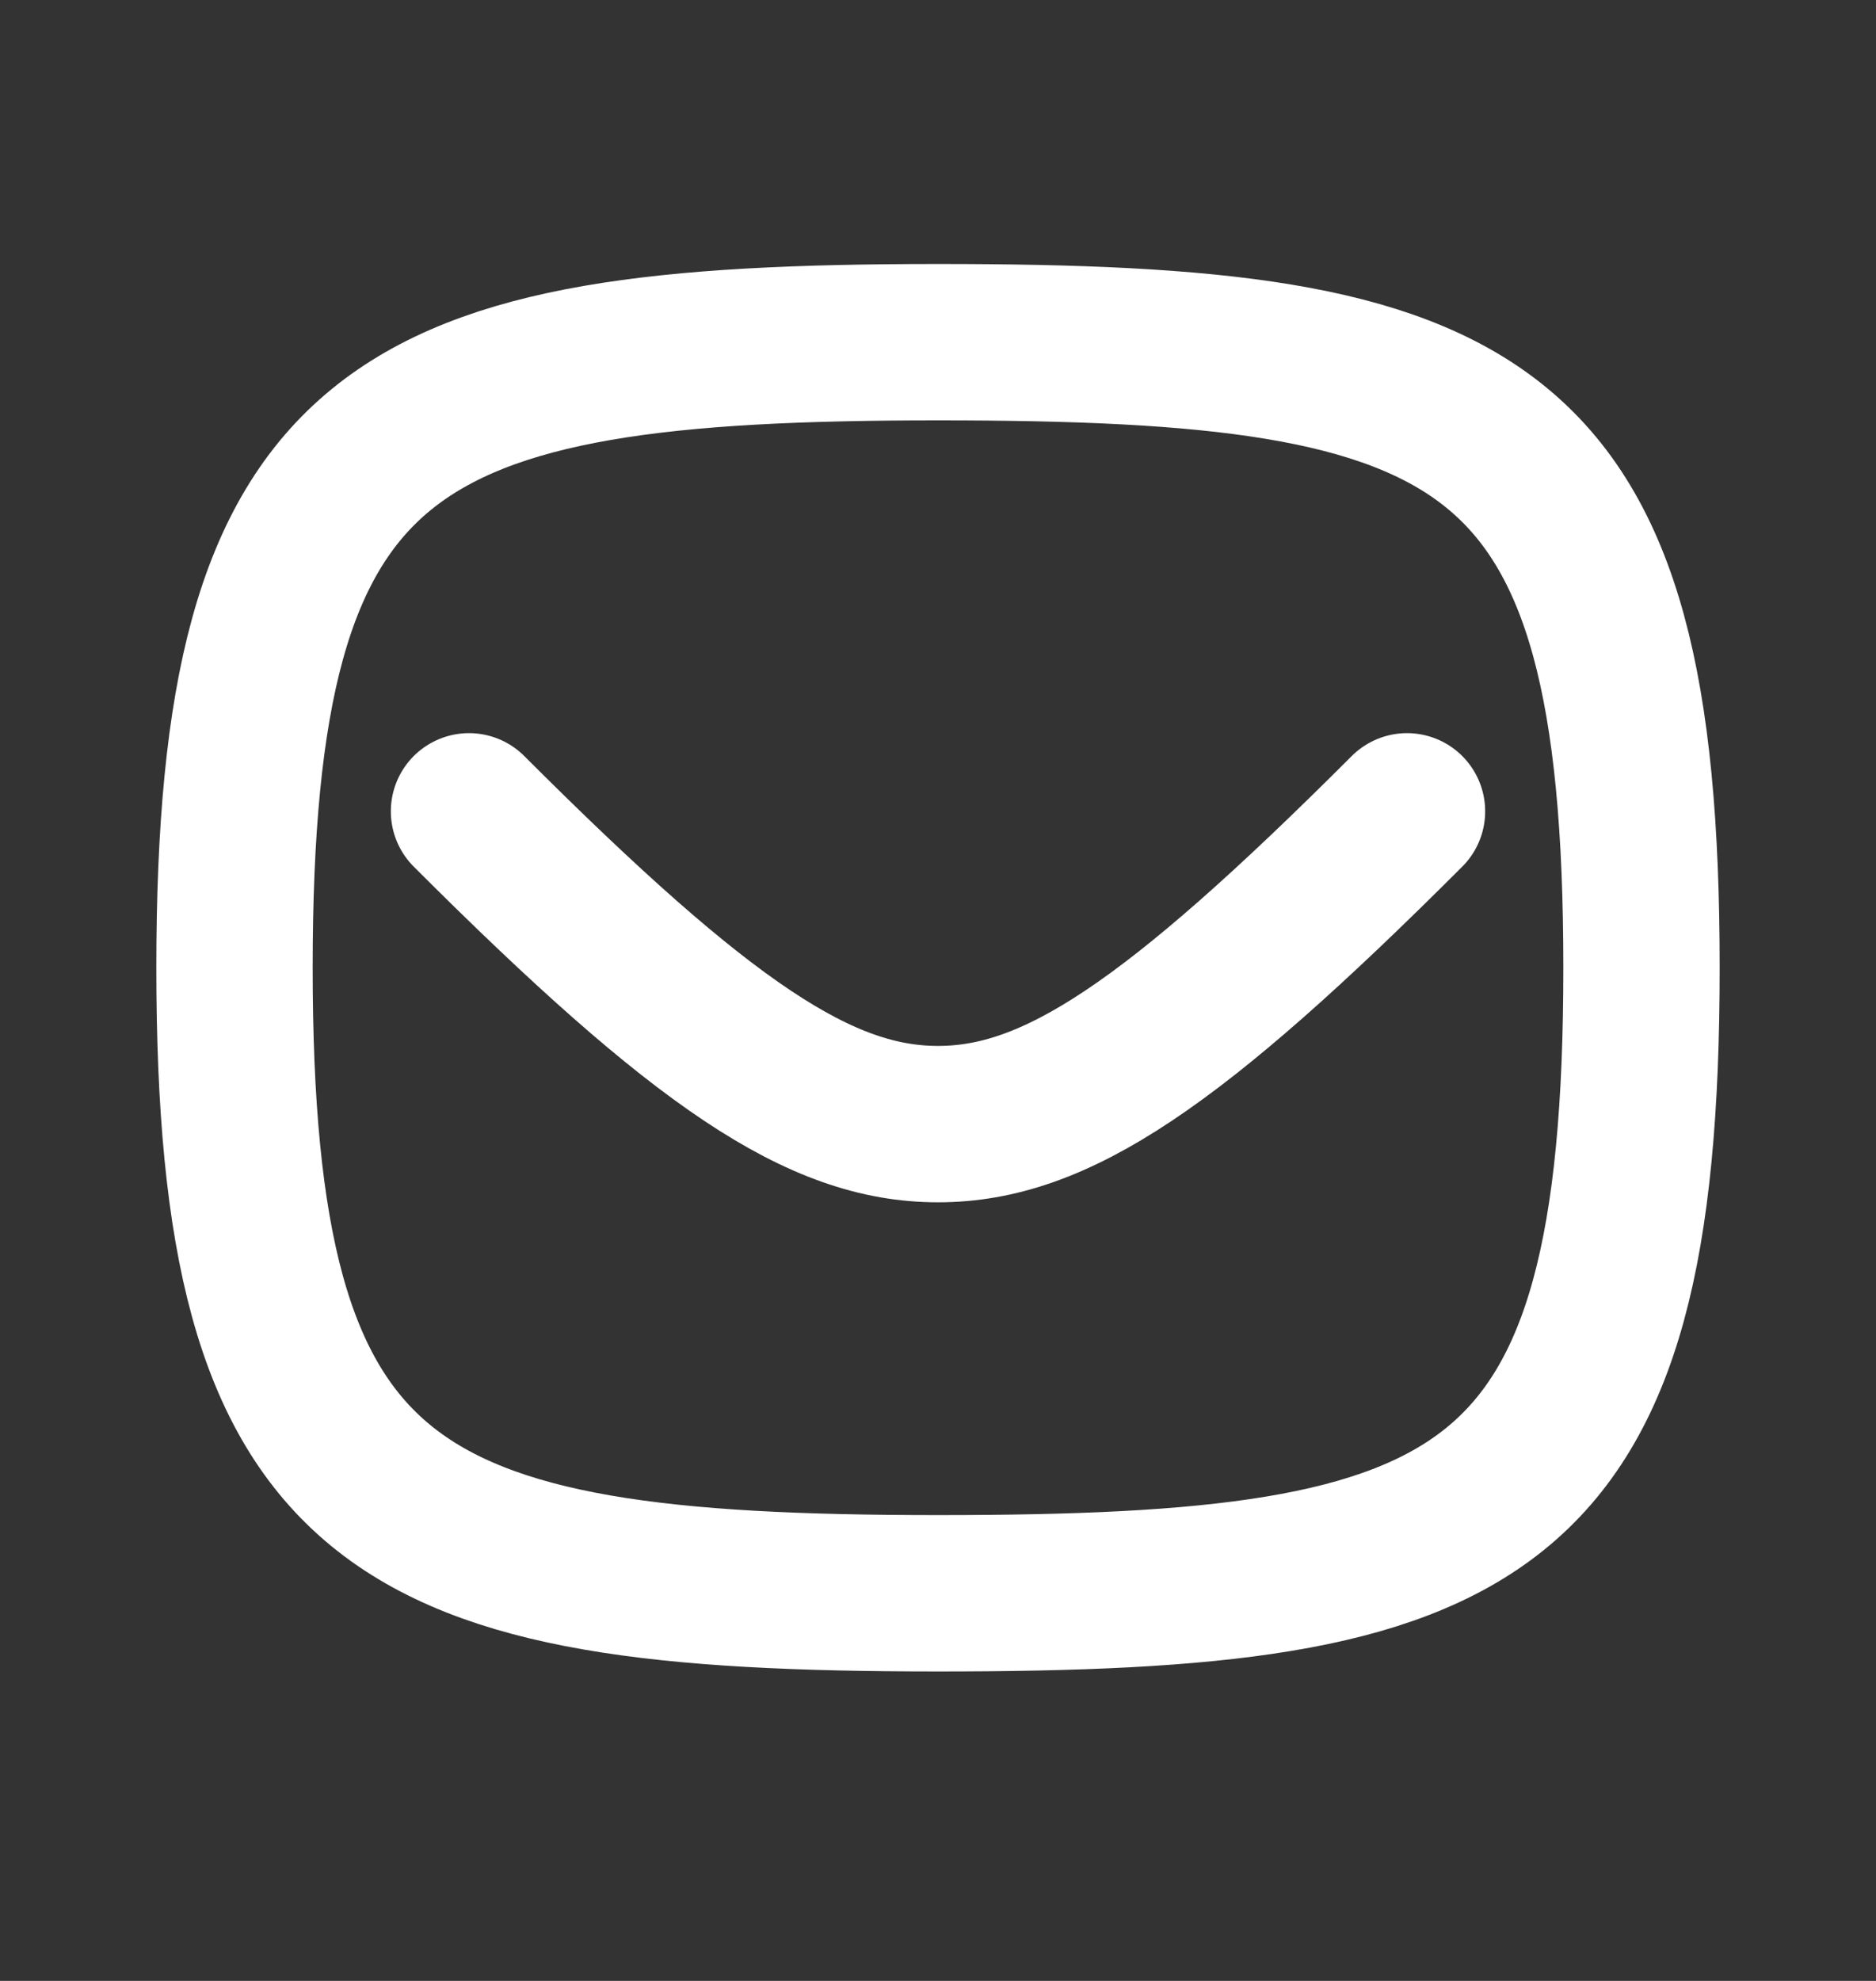 <?xml version="1.0" encoding="UTF-8"?>
<svg xmlns="http://www.w3.org/2000/svg" width="18" height="19" viewBox="0 0 18 19" fill="none">
  <rect x="0" y="0" width="18" height="19" fill="#333333" stroke="none"/>
  <path d="M9 3.282C14.25 3.282 15.75 3.949 15.75 9.282C15.75 14.616 14.25 15.282 9 15.282C3.75 15.282 2.25 14.532 2.25 9.282C2.25 4.032 3.75 3.282 9 3.282Z" stroke="white" stroke-width="1.5" stroke-linecap="round" stroke-linejoin="round"></path>
  <path d="M4.5 7.782C6.75 10.032 7.875 10.782 9 10.782C10.125 10.782 11.25 10.032 13.5 7.782" stroke="white" stroke-width="1.5" stroke-linecap="round" stroke-linejoin="round"></path>
</svg>
